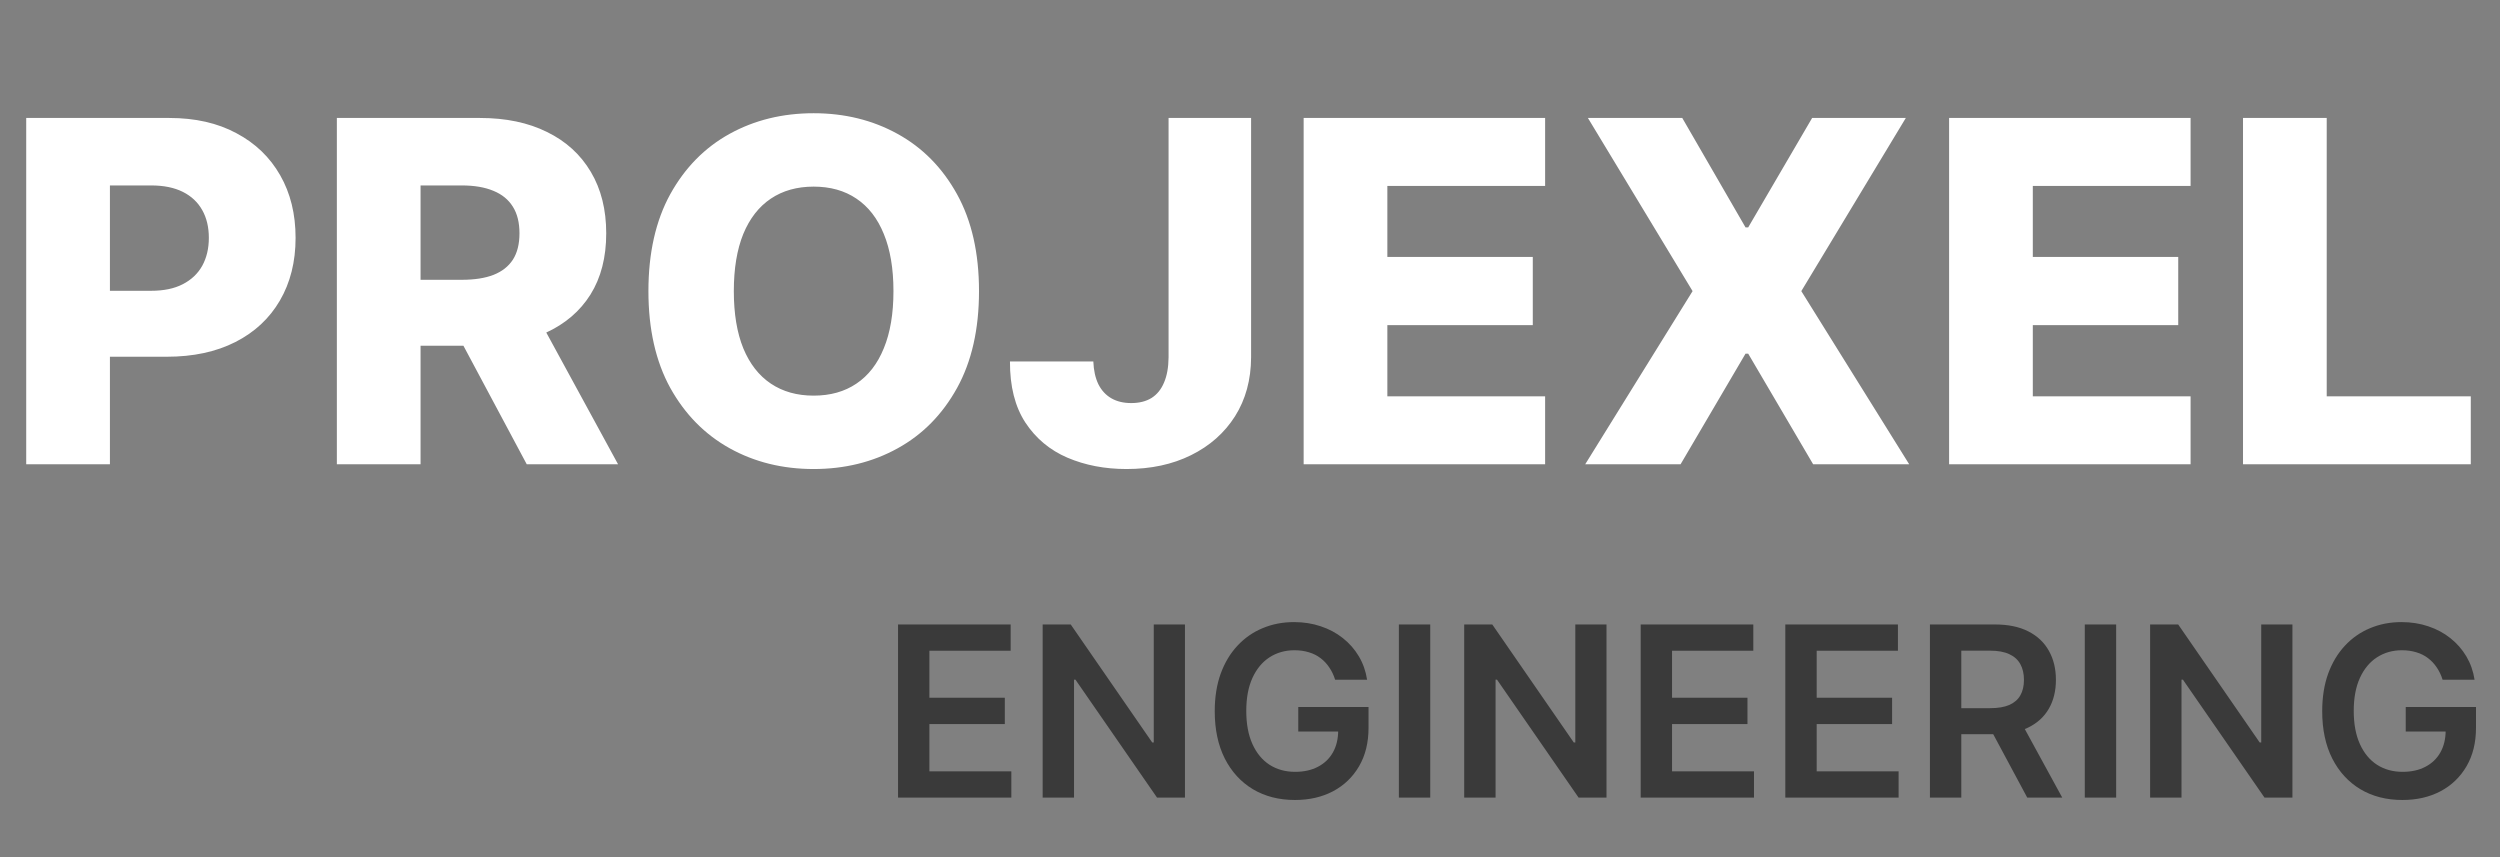<?xml version="1.0" encoding="UTF-8"?> <svg xmlns="http://www.w3.org/2000/svg" width="210" height="72" viewBox="0 0 210 72" fill="none"><rect x="0" y="0" width="210" height="72" fill="#808080" stroke="none"/> <path d="M2.202 39V9.909H14.219C16.397 9.909 18.276 10.335 19.858 11.188C21.449 12.03 22.675 13.209 23.537 14.724C24.399 16.23 24.829 17.982 24.829 19.98C24.829 21.988 24.389 23.744 23.509 25.25C22.637 26.746 21.392 27.906 19.773 28.73C18.153 29.554 16.231 29.966 14.006 29.966H6.591V24.426H12.699C13.759 24.426 14.645 24.241 15.355 23.872C16.075 23.503 16.619 22.987 16.989 22.324C17.358 21.651 17.543 20.87 17.543 19.98C17.543 19.081 17.358 18.304 16.989 17.651C16.619 16.988 16.075 16.476 15.355 16.116C14.635 15.757 13.75 15.577 12.699 15.577H9.233V39H2.202ZM28.296 39V9.909H40.312C42.49 9.909 44.37 10.302 45.952 11.088C47.543 11.865 48.769 12.982 49.631 14.44C50.492 15.889 50.923 17.608 50.923 19.597C50.923 21.614 50.483 23.328 49.602 24.739C48.722 26.14 47.472 27.21 45.852 27.949C44.233 28.678 42.315 29.043 40.099 29.043H32.5V23.503H38.793C39.853 23.503 40.739 23.366 41.449 23.091C42.169 22.807 42.713 22.381 43.082 21.812C43.452 21.235 43.636 20.496 43.636 19.597C43.636 18.697 43.452 17.954 43.082 17.366C42.713 16.77 42.169 16.325 41.449 16.031C40.729 15.728 39.844 15.577 38.793 15.577H35.327V39H28.296ZM44.673 25.704L51.918 39H44.247L37.145 25.704H44.673ZM82.237 24.454C82.237 27.655 81.622 30.368 80.391 32.594C79.16 34.819 77.493 36.51 75.391 37.665C73.298 38.82 70.949 39.398 68.345 39.398C65.731 39.398 63.378 38.815 61.285 37.651C59.193 36.486 57.531 34.795 56.3 32.58C55.078 30.354 54.467 27.646 54.467 24.454C54.467 21.254 55.078 18.541 56.3 16.315C57.531 14.09 59.193 12.4 61.285 11.244C63.378 10.089 65.731 9.511 68.345 9.511C70.949 9.511 73.298 10.089 75.391 11.244C77.493 12.4 79.16 14.09 80.391 16.315C81.622 18.541 82.237 21.254 82.237 24.454ZM75.05 24.454C75.05 22.561 74.78 20.96 74.24 19.653C73.71 18.347 72.943 17.357 71.939 16.685C70.945 16.012 69.747 15.676 68.345 15.676C66.953 15.676 65.755 16.012 64.751 16.685C63.748 17.357 62.976 18.347 62.436 19.653C61.906 20.96 61.641 22.561 61.641 24.454C61.641 26.349 61.906 27.949 62.436 29.256C62.976 30.562 63.748 31.552 64.751 32.224C65.755 32.897 66.953 33.233 68.345 33.233C69.747 33.233 70.945 32.897 71.939 32.224C72.943 31.552 73.71 30.562 74.24 29.256C74.78 27.949 75.05 26.349 75.05 24.454ZM98.16 9.909H105.092V30.023C105.083 31.907 104.633 33.555 103.743 34.966C102.853 36.367 101.622 37.456 100.05 38.233C98.487 39.01 96.678 39.398 94.624 39.398C92.805 39.398 91.153 39.081 89.666 38.446C88.189 37.812 87.01 36.827 86.129 35.492C85.258 34.156 84.827 32.447 84.837 30.364H91.84C91.868 31.112 92.01 31.751 92.266 32.281C92.531 32.802 92.895 33.195 93.359 33.46C93.823 33.725 94.377 33.858 95.021 33.858C95.694 33.858 96.262 33.716 96.726 33.432C97.19 33.138 97.54 32.707 97.777 32.139C98.023 31.571 98.151 30.866 98.16 30.023V9.909ZM109.506 39V9.909H129.79V15.619H116.538V21.585H128.754V27.31H116.538V33.29H129.79V39H109.506ZM141.31 9.909L146.623 19.099H146.85L152.219 9.909H160.089L151.31 24.454L160.373 39H152.305L146.85 29.71H146.623L141.168 39H133.157L142.177 24.454L133.384 9.909H141.31ZM163.725 39V9.909H184.009V15.619H170.756V21.585H182.972V27.31H170.756V33.29H184.009V39H163.725ZM188.413 39V9.909H195.444V33.29H207.546V39H188.413Z" fill="white"></path> <path d="M75.435 67V52.455H84.895V54.663H78.07V58.612H84.405V60.821H78.07V64.791H84.952V67H75.435ZM99.536 52.455V67H97.192L90.339 57.092H90.218V67H87.583V52.455H89.941L96.788 62.369H96.915V52.455H99.536ZM112.152 57.099C112.033 56.716 111.87 56.373 111.662 56.07C111.458 55.762 111.212 55.499 110.923 55.281C110.639 55.063 110.312 54.9 109.943 54.791C109.574 54.678 109.171 54.621 108.735 54.621C107.954 54.621 107.258 54.817 106.647 55.21C106.037 55.603 105.556 56.181 105.206 56.943C104.86 57.701 104.687 58.624 104.687 59.713C104.687 60.812 104.86 61.742 105.206 62.504C105.551 63.267 106.032 63.847 106.647 64.244C107.263 64.637 107.978 64.834 108.792 64.834C109.531 64.834 110.17 64.692 110.71 64.408C111.254 64.124 111.673 63.721 111.967 63.2C112.261 62.675 112.407 62.059 112.407 61.354L113.004 61.446H109.055V59.386H114.957V61.133C114.957 62.379 114.692 63.456 114.162 64.365C113.631 65.274 112.902 65.975 111.974 66.467C111.046 66.955 109.981 67.199 108.778 67.199C107.438 67.199 106.261 66.898 105.248 66.297C104.24 65.691 103.451 64.831 102.883 63.719C102.32 62.601 102.038 61.276 102.038 59.742C102.038 58.567 102.204 57.519 102.535 56.595C102.871 55.672 103.34 54.888 103.941 54.244C104.543 53.596 105.248 53.103 106.058 52.767C106.868 52.426 107.748 52.256 108.7 52.256C109.505 52.256 110.255 52.374 110.951 52.611C111.647 52.843 112.265 53.174 112.805 53.605C113.35 54.036 113.797 54.547 114.147 55.139C114.498 55.731 114.727 56.385 114.836 57.099H112.152ZM120.14 52.455V67H117.505V52.455H120.14ZM134.946 52.455V67H132.603L125.749 57.092H125.628V67H122.993V52.455H125.351L132.198 62.369H132.326V52.455H134.946ZM137.817 67V52.455H147.278V54.663H140.452V58.612H146.788V60.821H140.452V64.791H147.335V67H137.817ZM149.966 67V52.455H159.426V54.663H152.601V58.612H158.936V60.821H152.601V64.791H159.483V67H149.966ZM162.114 67V52.455H167.569C168.686 52.455 169.624 52.649 170.381 53.037C171.144 53.425 171.719 53.97 172.107 54.67C172.5 55.367 172.697 56.178 172.697 57.106C172.697 58.039 172.498 58.849 172.1 59.535C171.707 60.217 171.127 60.745 170.36 61.119C169.593 61.489 168.651 61.673 167.533 61.673H163.648V59.486H167.178C167.832 59.486 168.367 59.396 168.783 59.216C169.2 59.031 169.508 58.764 169.707 58.413C169.91 58.058 170.012 57.623 170.012 57.106C170.012 56.59 169.91 56.15 169.707 55.785C169.503 55.416 169.193 55.137 168.776 54.947C168.36 54.753 167.822 54.656 167.164 54.656H164.749V67H162.114ZM169.629 60.409L173.229 67H170.289L166.752 60.409H169.629ZM177.757 52.455V67H175.122V52.455H177.757ZM192.564 52.455V67H190.22L183.366 57.092H183.245V67H180.61V52.455H182.968L189.815 62.369H189.943V52.455H192.564ZM205.179 57.099C205.061 56.716 204.897 56.373 204.689 56.07C204.485 55.762 204.239 55.499 203.95 55.281C203.666 55.063 203.339 54.9 202.97 54.791C202.601 54.678 202.198 54.621 201.763 54.621C200.982 54.621 200.286 54.817 199.675 55.21C199.064 55.603 198.583 56.181 198.233 56.943C197.887 57.701 197.714 58.624 197.714 59.713C197.714 60.812 197.887 61.742 198.233 62.504C198.579 63.267 199.059 63.847 199.675 64.244C200.29 64.637 201.005 64.834 201.82 64.834C202.558 64.834 203.197 64.692 203.737 64.408C204.282 64.124 204.701 63.721 204.994 63.2C205.288 62.675 205.435 62.059 205.435 61.354L206.031 61.446H202.082V59.386H207.984V61.133C207.984 62.379 207.719 63.456 207.189 64.365C206.659 65.274 205.929 65.975 205.001 66.467C204.073 66.955 203.008 67.199 201.805 67.199C200.465 67.199 199.289 66.898 198.276 66.297C197.267 65.691 196.479 64.831 195.911 63.719C195.347 62.601 195.065 61.276 195.065 59.742C195.065 58.567 195.231 57.519 195.562 56.595C195.899 55.672 196.367 54.888 196.969 54.244C197.57 53.596 198.276 53.103 199.085 52.767C199.895 52.426 200.776 52.256 201.727 52.256C202.532 52.256 203.283 52.374 203.979 52.611C204.675 52.843 205.293 53.174 205.832 53.605C206.377 54.036 206.824 54.547 207.175 55.139C207.525 55.731 207.755 56.385 207.864 57.099H205.179Z" fill="#3A3A3A"></path> </svg> 